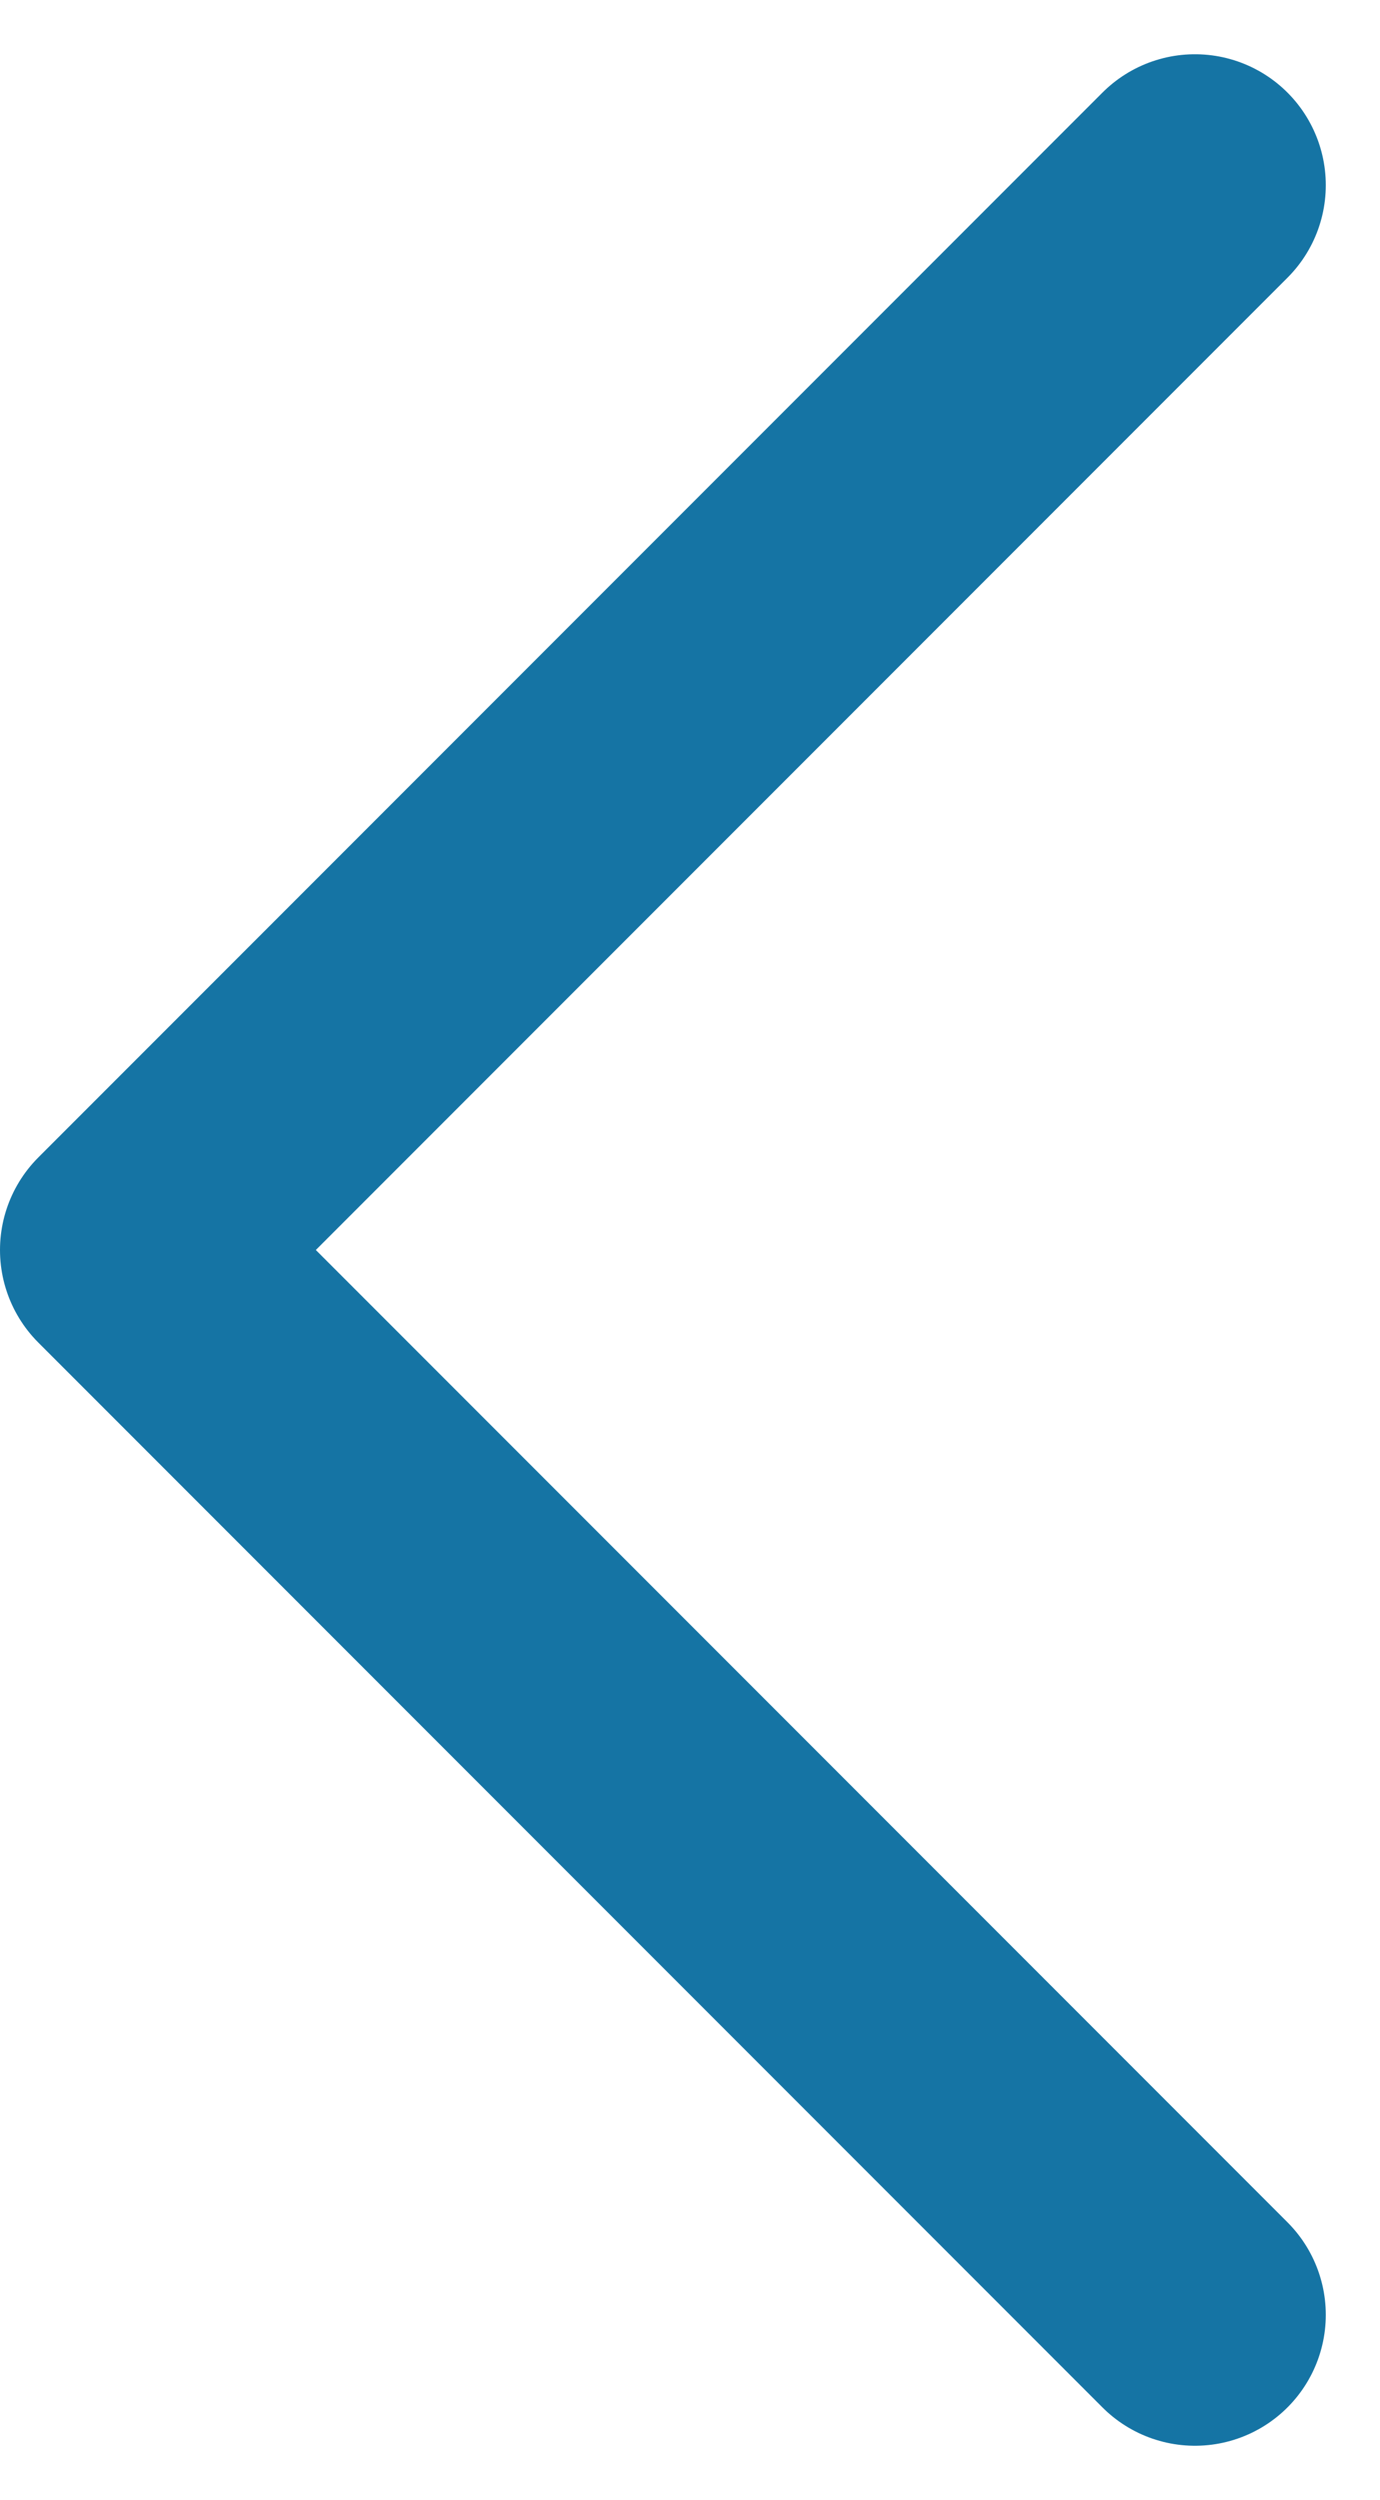 <svg xmlns="http://www.w3.org/2000/svg" width="26.372" height="47.743" viewBox="0 0 26.372 47.743">
  <path id="Icon_feather-chevron-left" data-name="Icon feather-chevron-left" d="M33.836,49.672,13.5,29.336,33.836,9" transform="translate(-11 -5.464)" fill="none" stroke="#1574a4" stroke-linecap="round" stroke-linejoin="round" stroke-width="5"/>
</svg>
